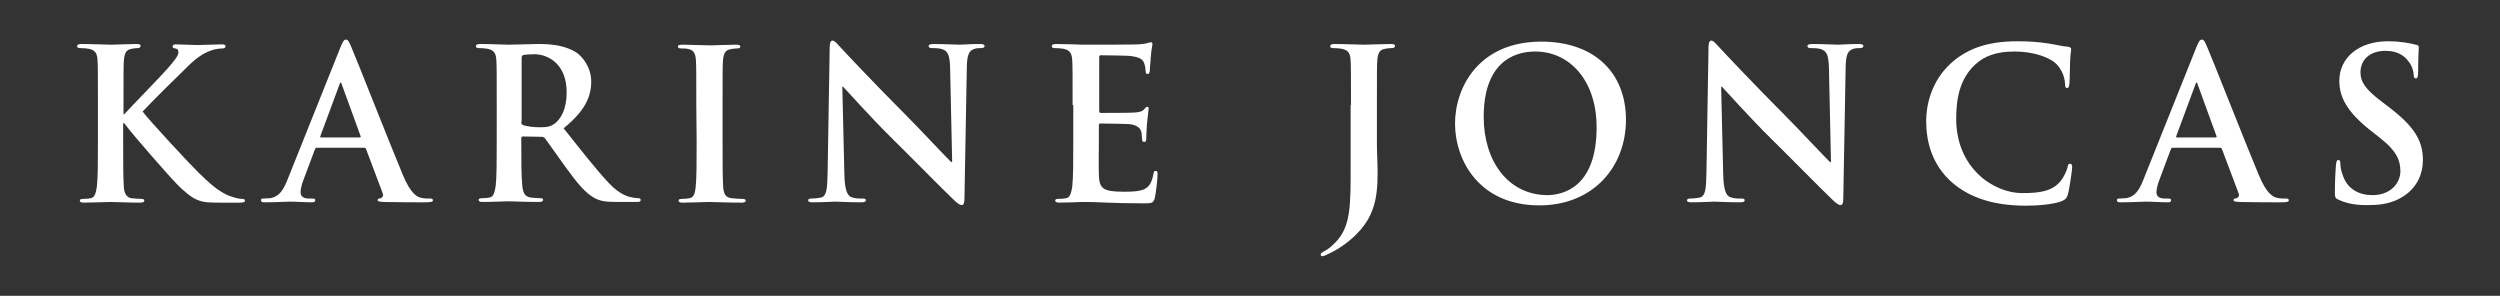 <?xml version="1.0" encoding="utf-8"?>
<!-- Generator: Adobe Illustrator 24.2.1, SVG Export Plug-In . SVG Version: 6.00 Build 0)  -->
<svg version="1.1" id="Layer_1" xmlns="http://www.w3.org/2000/svg" xmlns:xlink="http://www.w3.org/1999/xlink" x="0px" y="0px"
	 width="732.8px" height="86.7px" viewBox="0 0 732.8 86.7" style="enable-background:new 0 0 732.8 86.7;" xml:space="preserve">
<rect x="0" y="0" width="732.8" height="86.7" fill="#333333" stroke="none"/>
<style type="text/css">
	.st0{fill:#FFFFFF;}
</style>
<g id="White_Logo">
	<g id="White_Logo_1_">
		<path class="st0" d="M36.1,33.5h0.3c2.1-2.3,11-11.4,12.8-13.5c1.7-2,3.1-3.6,3.1-4.6c0-0.7-0.2-1.1-0.9-1.2
			c-0.6-0.1-0.8-0.2-0.8-0.6c0-0.4,0.3-0.6,1-0.6c1.3,0,4.7,0.2,6.3,0.2c1.9,0,5.3-0.2,7.2-0.2c0.6,0,1,0.1,1,0.6
			c0,0.4-0.3,0.6-0.9,0.6c-0.9,0-2.4,0.2-3.6,0.7c-1.9,0.7-4,2-6.6,4.6c-1.9,1.8-11.2,11-13.2,13.2C44,35.6,56,48.5,58.4,50.8
			c2.7,2.6,5.5,5.3,8.8,6.6c1.8,0.7,3.1,0.9,3.8,0.9c0.4,0,0.8,0.1,0.8,0.5s-0.3,0.6-1.5,0.6H65c-1.8,0-2.9,0-4.2-0.1
			c-3.3-0.3-5-1.7-7.6-4C50.5,52.9,38.4,38.8,37.1,37l-0.7-0.9h-0.3v5.6c0,5.6,0,10.5,0.2,13.1c0.1,1.7,0.7,3.1,2.2,3.3
			c0.9,0.1,2.2,0.2,3,0.2c0.5,0,0.8,0.2,0.8,0.5c0,0.4-0.5,0.6-1.2,0.6c-3.4,0-7.3-0.2-8.8-0.2c-1.4,0-5.3,0.2-7.7,0.2
			c-0.8,0-1.2-0.2-1.2-0.6c0-0.3,0.2-0.5,1-0.5c0.9,0,1.7-0.1,2.2-0.2c1.2-0.2,1.5-1.6,1.8-3.4c0.3-2.7,0.3-7.5,0.3-13.1V30.8
			c0-9.3,0-11-0.1-13c-0.1-2.1-0.6-3.1-2.6-3.5c-0.5-0.1-1.5-0.2-2.4-0.2c-0.7,0-1-0.1-1-0.6c0-0.4,0.4-0.6,1.3-0.6
			c3.2,0,7.1,0.2,8.6,0.2c1.5,0,5.3-0.2,7.4-0.2c0.9,0,1.3,0.1,1.3,0.6c0,0.4-0.4,0.6-0.9,0.6c-0.6,0-1,0.1-1.7,0.2
			c-1.7,0.3-2.1,1.3-2.3,3.5c-0.1,2-0.1,3.7-0.1,13v2.7H36.1z"/>
		<path class="st0" d="M92.9,43.3c-0.3,0-0.4,0.1-0.6,0.5L89,52.6c-0.6,1.5-0.9,3-0.9,3.7c0,1.1,0.6,1.9,2.5,1.9h0.9
			c0.7,0,0.9,0.1,0.9,0.5c0,0.5-0.4,0.6-1,0.6c-2,0-4.6-0.2-6.5-0.2c-0.7,0-4,0.2-7.2,0.2c-0.8,0-1.2-0.1-1.2-0.6
			c0-0.4,0.2-0.5,0.7-0.5c0.6,0,1.4-0.1,1.9-0.1c2.8-0.4,4-2.5,5.2-5.5l15.4-38.5c0.7-1.8,1.1-2.5,1.7-2.5c0.6,0,0.9,0.6,1.5,2
			c1.5,3.4,11.3,28.4,15.2,37.7c2.3,5.5,4.1,6.4,5.4,6.7c0.9,0.2,1.8,0.2,2.6,0.2c0.5,0,0.8,0.1,0.8,0.5c0,0.5-0.6,0.6-2.8,0.6
			s-6.7,0-11.6-0.1c-1.1-0.1-1.8-0.1-1.8-0.5s0.2-0.5,0.9-0.6c0.4-0.1,0.9-0.7,0.6-1.4l-4.9-13c-0.1-0.3-0.3-0.4-0.6-0.4
			C106.7,43.3,92.9,43.3,92.9,43.3z M105.4,40.3c0.3,0,0.4-0.2,0.3-0.4l-5.5-15.1c-0.1-0.2-0.1-0.6-0.3-0.6s-0.3,0.3-0.4,0.6
			l-5.6,15.1c-0.1,0.2,0,0.4,0.2,0.4H105.4z"/>
		<path class="st0" d="M145.6,30.8c0-9.3,0-11-0.1-13c-0.1-2.1-0.6-3.1-2.6-3.5c-0.5-0.1-1.5-0.2-2.4-0.2c-0.7,0-1-0.1-1-0.6
			c0-0.4,0.4-0.6,1.3-0.6c3.2,0,7.1,0.2,8.4,0.2c2.1,0,6.7-0.2,8.6-0.2c3.9,0,8,0.4,11.3,2.6c1.7,1.2,4.2,4.3,4.2,8.4
			c0,4.5-1.9,8.7-8.1,13.7c5.5,6.9,9.7,12.3,13.3,16.1c3.4,3.6,5.9,4,6.9,4.2c0.7,0.1,1.2,0.2,1.7,0.2s0.7,0.2,0.7,0.5
			c0,0.5-0.4,0.6-1.2,0.6h-5.8c-3.4,0-5-0.3-6.6-1.2c-2.6-1.4-5-4.3-8.4-9c-2.5-3.4-5.3-7.5-6.1-8.5c-0.3-0.4-0.7-0.4-1.1-0.4
			l-5.3-0.1c-0.3,0-0.5,0.1-0.5,0.5v0.9c0,5.7,0,10.5,0.3,13.1c0.2,1.8,0.6,3.1,2.4,3.4c0.9,0.1,2.3,0.2,3,0.2
			c0.5,0,0.7,0.2,0.7,0.5c0,0.4-0.4,0.6-1.2,0.6c-3.6,0-8.1-0.2-9-0.2c-1.2,0-5,0.2-7.5,0.2c-0.8,0-1.2-0.2-1.2-0.6
			c0-0.3,0.2-0.5,1-0.5c0.9,0,1.7-0.1,2.2-0.2c1.2-0.2,1.5-1.6,1.8-3.4c0.3-2.6,0.3-7.4,0.3-13.1L145.6,30.8L145.6,30.8z
			 M152.8,35.6c0,0.7,0.1,0.9,0.6,1.1c1.3,0.4,3.1,0.6,4.7,0.6c2.5,0,3.2-0.2,4.4-1c1.8-1.3,3.6-4.2,3.6-9.2
			c0-8.7-5.8-11.2-9.4-11.2c-1.5,0-2.6,0.1-3.2,0.2c-0.4,0.1-0.6,0.4-0.6,0.9v18.6H152.8z"/>
		<path class="st0" d="M204.1,30.8c0-9.3,0-11-0.1-13c-0.1-2.1-0.7-3.1-2.1-3.4c-0.7-0.2-1.5-0.2-2.2-0.2c-0.6,0-1-0.1-1-0.6
			c0-0.4,0.5-0.5,1.5-0.5c2.3,0,6.2,0.2,8,0.2c1.5,0,5.1-0.2,7.5-0.2c0.8,0,1.3,0.1,1.3,0.5c0,0.5-0.4,0.6-1,0.6s-1.1,0.1-1.8,0.2
			c-1.7,0.3-2.1,1.3-2.3,3.5c-0.1,2-0.1,3.7-0.1,13v10.8c0,5.9,0,10.8,0.2,13.4c0.2,1.7,0.6,2.8,2.5,3c0.9,0.1,2.2,0.2,3.1,0.2
			c0.7,0,1,0.2,1,0.5c0,0.4-0.5,0.6-1.2,0.6c-4,0-7.9-0.2-9.6-0.2c-1.4,0-5.3,0.2-7.7,0.2c-0.8,0-1.2-0.2-1.2-0.6
			c0-0.3,0.2-0.5,1-0.5c0.9,0,1.7-0.1,2.2-0.2c1.2-0.2,1.6-1.3,1.8-3.1c0.3-2.6,0.3-7.4,0.3-13.4L204.1,30.8L204.1,30.8z"/>
		<path class="st0" d="M247.5,51c0.1,4.8,0.9,6.4,2.1,6.8c1,0.4,2.2,0.4,3.2,0.4c0.7,0,1,0.1,1,0.5c0,0.5-0.6,0.6-1.4,0.6
			c-4,0-6.4-0.2-7.6-0.2c-0.6,0-3.4,0.2-6.6,0.2c-0.8,0-1.3-0.1-1.3-0.6c0-0.4,0.4-0.5,1-0.5c0.8,0,1.9-0.1,2.8-0.3
			c1.6-0.5,1.8-2.3,1.9-7.6l0.6-36.3c0-1.2,0.2-2.1,0.8-2.1c0.7,0,1.2,0.8,2.3,1.9c0.7,0.8,10.1,10.8,19,19.7
			c4.2,4.2,12.4,13,13.5,14h0.3L278.5,20c-0.1-3.7-0.6-4.9-2.1-5.5c-0.9-0.4-2.4-0.4-3.2-0.4c-0.7,0-1-0.2-1-0.6
			c0-0.5,0.7-0.6,1.6-0.6c3.2,0,6.1,0.2,7.4,0.2c0.7,0,3-0.2,6-0.2c0.8,0,1.4,0.1,1.4,0.6c0,0.4-0.4,0.6-1.1,0.6
			c-0.6,0-1.1,0-1.8,0.2c-1.7,0.5-2.2,1.8-2.3,5.2l-0.7,38.7c0,1.3-0.2,1.9-0.8,1.9c-0.7,0-1.4-0.7-2.1-1.3
			c-3.9-3.7-11.7-11.7-18.1-18c-6.7-6.6-13.5-14.3-14.6-15.4h-0.2L247.5,51z"/>
		<path class="st0" d="M314.4,30.8c0-9.3,0-11-0.1-13c-0.1-2.1-0.6-3.1-2.6-3.5c-0.5-0.1-1.5-0.2-2.4-0.2c-0.7,0-1-0.1-1-0.6
			c0-0.4,0.4-0.6,1.3-0.6c1.7,0,3.4,0.1,5,0.1c1.6,0.1,3,0.1,3.9,0.1c2,0,14.2,0,15.3-0.1c1.2-0.1,2.1-0.2,2.6-0.4
			c0.3-0.1,0.7-0.2,1-0.2s0.4,0.2,0.4,0.6c0,0.4-0.3,1.2-0.5,4c-0.1,0.6-0.2,3.3-0.3,4c-0.1,0.3-0.2,0.7-0.6,0.7s-0.6-0.3-0.6-0.9
			c0-0.4-0.1-1.5-0.4-2.2c-0.4-1.1-1-1.8-4.1-2.2c-1-0.1-7.5-0.2-8.7-0.2c-0.3,0-0.4,0.2-0.4,0.6v15.6c0,0.4,0.1,0.7,0.4,0.7
			c1.3,0,8.4,0,9.8-0.1c1.5-0.1,2.4-0.3,2.9-0.9c0.4-0.5,0.7-0.8,1-0.8c0.2,0,0.4,0.1,0.4,0.5s-0.2,1.3-0.5,4.5
			c-0.1,1.2-0.2,3.7-0.2,4.1c0,0.5,0,1.2-0.6,1.2c-0.4,0-0.6-0.2-0.6-0.6c-0.1-0.6-0.1-1.4-0.2-2.2c-0.3-1.2-1.2-2.1-3.4-2.4
			c-1.2-0.1-7.2-0.2-8.7-0.2c-0.3,0-0.4,0.2-0.4,0.6v4.8c0,2.1-0.1,7.7,0,9.5c0.1,4.2,1.1,5.1,7.4,5.1c1.6,0,4.2,0,5.8-0.7
			c1.6-0.7,2.3-2,2.8-4.5c0.1-0.7,0.2-0.9,0.7-0.9s0.5,0.5,0.5,1.1c0,1.4-0.5,5.6-0.8,6.8c-0.4,1.6-1,1.6-3.3,1.6
			c-4.6,0-8-0.1-10.6-0.2s-4.5-0.2-6.4-0.2c-0.7,0-2,0-3.5,0.1c-1.4,0-3,0.1-4.2,0.1c-0.8,0-1.2-0.2-1.2-0.6c0-0.3,0.2-0.5,1-0.5
			c0.9,0,1.7-0.1,2.2-0.2c1.2-0.2,1.5-1.6,1.8-3.4c0.3-2.6,0.3-7.4,0.3-13.1V30.8H314.4z"/>
		<path class="st0" d="M396,30.8c0-9.3,0-11-0.1-13c-0.1-2.1-0.6-3.1-2.6-3.5c-0.5-0.1-1.5-0.2-2.4-0.2c-0.7,0-1-0.1-1-0.6
			c0-0.4,0.4-0.6,1.3-0.6c3.2,0,7.1,0.2,8.7,0.2c1.5,0,5.3-0.2,7.7-0.2c0.9,0,1.3,0.1,1.3,0.6c0,0.4-0.4,0.6-1.1,0.6s-1,0.1-1.8,0.2
			c-1.7,0.3-2.1,1.3-2.3,3.5c-0.1,2-0.1,3.7-0.1,13v11.3c0,2.6,0.2,5.6,0.2,8.6c0,3.5-0.2,7.4-1.5,10.8c-1.3,3.7-4.5,8-10.4,11.6
			c-0.8,0.5-1.8,1-3.1,1.6c-0.4,0.2-0.9,0.4-1.2,0.4c-0.2,0-0.5-0.2-0.5-0.5s0.3-0.6,1.3-1.1c0.8-0.4,1.7-1.1,2.9-2.3
			c4.7-4.7,4.6-10.8,4.6-22.9V30.8H396z"/>
		<path class="st0" d="M426.5,36.2c0-10.5,6.9-24,25.3-24c15.3,0,24.8,8.9,24.8,22.9s-9.8,25.1-25.4,25.1
			C433.6,60.2,426.5,47,426.5,36.2z M468,37.3c0-13.7-7.9-22.2-18-22.2c-7,0-15.1,3.9-15.1,19.2c0,12.7,7,22.9,18.8,22.9
			C458.1,57.1,468,55,468,37.3z"/>
		<path class="st0" d="M505.1,51c0.1,4.8,0.9,6.4,2.1,6.8c1,0.4,2.2,0.4,3.2,0.4c0.7,0,1,0.1,1,0.5c0,0.5-0.6,0.6-1.4,0.6
			c-4,0-6.4-0.2-7.6-0.2c-0.6,0-3.4,0.2-6.6,0.2c-0.8,0-1.3-0.1-1.3-0.6c0-0.4,0.4-0.5,1-0.5c0.8,0,1.9-0.1,2.8-0.3
			c1.6-0.5,1.8-2.3,1.9-7.6l0.6-36.3c0-1.2,0.2-2.1,0.8-2.1c0.7,0,1.2,0.8,2.3,1.9c0.7,0.8,10.1,10.8,19,19.7
			c4.2,4.2,12.4,13,13.5,14h0.3L536.1,20c-0.1-3.7-0.6-4.9-2.1-5.5c-0.9-0.4-2.4-0.4-3.2-0.4c-0.7,0-1-0.2-1-0.6
			c0-0.5,0.7-0.6,1.6-0.6c3.2,0,6.1,0.2,7.4,0.2c0.7,0,3-0.2,6-0.2c0.8,0,1.4,0.1,1.4,0.6c0,0.4-0.4,0.6-1.1,0.6
			c-0.6,0-1.1,0-1.8,0.2c-1.7,0.5-2.2,1.8-2.3,5.2l-0.7,38.7c0,1.3-0.2,1.9-0.8,1.9c-0.7,0-1.4-0.7-2.1-1.3
			c-3.9-3.7-11.7-11.7-18.1-18c-6.7-6.6-13.5-14.3-14.6-15.4h-0.2L505.1,51z"/>
		<path class="st0" d="M572.2,53.5c-6-5.3-7.6-12.1-7.6-18.1c0-4.2,1.3-11.4,7.2-16.8c4.4-4,10.2-6.5,19.4-6.5
			c3.8,0,6.1,0.2,8.9,0.6c2.3,0.3,4.3,0.9,6.1,1c0.7,0.1,0.9,0.4,0.9,0.7c0,0.5-0.2,1.2-0.3,3.4c-0.1,2-0.1,5.4-0.2,6.6
			c-0.1,0.9-0.2,1.4-0.7,1.4s-0.6-0.5-0.6-1.3c-0.1-1.9-0.9-4-2.4-5.6c-2-2.1-6.8-3.8-12.4-3.8c-5.3,0-8.8,1.3-11.5,3.8
			c-4.5,4.1-5.6,9.9-5.6,15.9c0,14.6,11.1,21.8,19.3,21.8c5.5,0,8.8-0.6,11.2-3.4c1-1.2,1.8-2.9,2.1-4c0.2-1,0.3-1.2,0.8-1.2
			c0.4,0,0.6,0.4,0.6,0.9c0,0.7-0.7,6.1-1.3,8.2c-0.3,1-0.6,1.3-1.6,1.8c-2.4,1-7.1,1.4-11,1.4C584.9,60.2,577.8,58.3,572.2,53.5z"
			/>
		<path class="st0" d="M636.9,43.3c-0.3,0-0.4,0.1-0.6,0.5l-3.3,8.8c-0.6,1.5-0.9,3-0.9,3.7c0,1.1,0.6,1.9,2.5,1.9h0.9
			c0.7,0,0.9,0.1,0.9,0.5c0,0.5-0.4,0.6-1,0.6c-2,0-4.6-0.2-6.5-0.2c-0.7,0-4,0.2-7.2,0.2c-0.8,0-1.2-0.1-1.2-0.6
			c0-0.4,0.2-0.5,0.7-0.5c0.6,0,1.4-0.1,1.9-0.1c2.8-0.4,4-2.5,5.2-5.5l15.4-38.5c0.7-1.8,1.1-2.5,1.7-2.5c0.6,0,0.9,0.6,1.5,2
			c1.5,3.4,11.3,28.4,15.2,37.7c2.3,5.5,4.1,6.4,5.4,6.7c0.9,0.2,1.8,0.2,2.6,0.2c0.5,0,0.8,0.1,0.8,0.5c0,0.5-0.6,0.6-2.8,0.6
			s-6.7,0-11.6-0.1c-1.1-0.1-1.8-0.1-1.8-0.5s0.2-0.5,0.9-0.6c0.4-0.1,0.9-0.7,0.6-1.4l-4.9-13c-0.1-0.3-0.3-0.4-0.6-0.4
			C650.7,43.3,636.9,43.3,636.9,43.3z M649.4,40.3c0.3,0,0.4-0.2,0.3-0.4l-5.5-15.1c-0.1-0.2-0.1-0.6-0.3-0.6s-0.3,0.3-0.4,0.6
			l-5.6,15.1c-0.1,0.2,0,0.4,0.2,0.4H649.4z"/>
		<path class="st0" d="M685.6,58.6c-1-0.4-1.2-0.7-1.2-2.1c0-3.4,0.2-7,0.3-8c0.1-0.9,0.2-1.6,0.7-1.6c0.6,0,0.6,0.6,0.6,1
			c0,0.8,0.2,2.1,0.6,3.1c1.3,4.5,5,6.2,8.8,6.2c5.5,0,8.2-3.7,8.2-7c0-3-0.9-5.8-6-9.8l-2.8-2.2c-6.7-5.3-9.1-9.6-9.1-14.5
			c0-6.7,5.6-11.6,14.2-11.6c4,0,6.6,0.6,8.2,1c0.6,0.1,0.9,0.3,0.9,0.7c0,0.8-0.2,2.6-0.2,7.4c0,1.3-0.2,1.8-0.7,1.8
			c-0.4,0-0.6-0.4-0.6-1.1c0-0.6-0.3-2.5-1.6-4c-0.9-1.2-2.7-3-6.7-3c-4.5,0-7.3,2.6-7.3,6.3c0,2.8,1.4,5,6.5,8.8l1.7,1.3
			c7.4,5.6,10.1,9.8,10.1,15.6c0,3.6-1.3,7.8-5.8,10.7c-3.1,2-6.5,2.5-9.7,2.5C691,60.2,688.3,59.8,685.6,58.6z"/>
	</g>
</g>
</svg>
